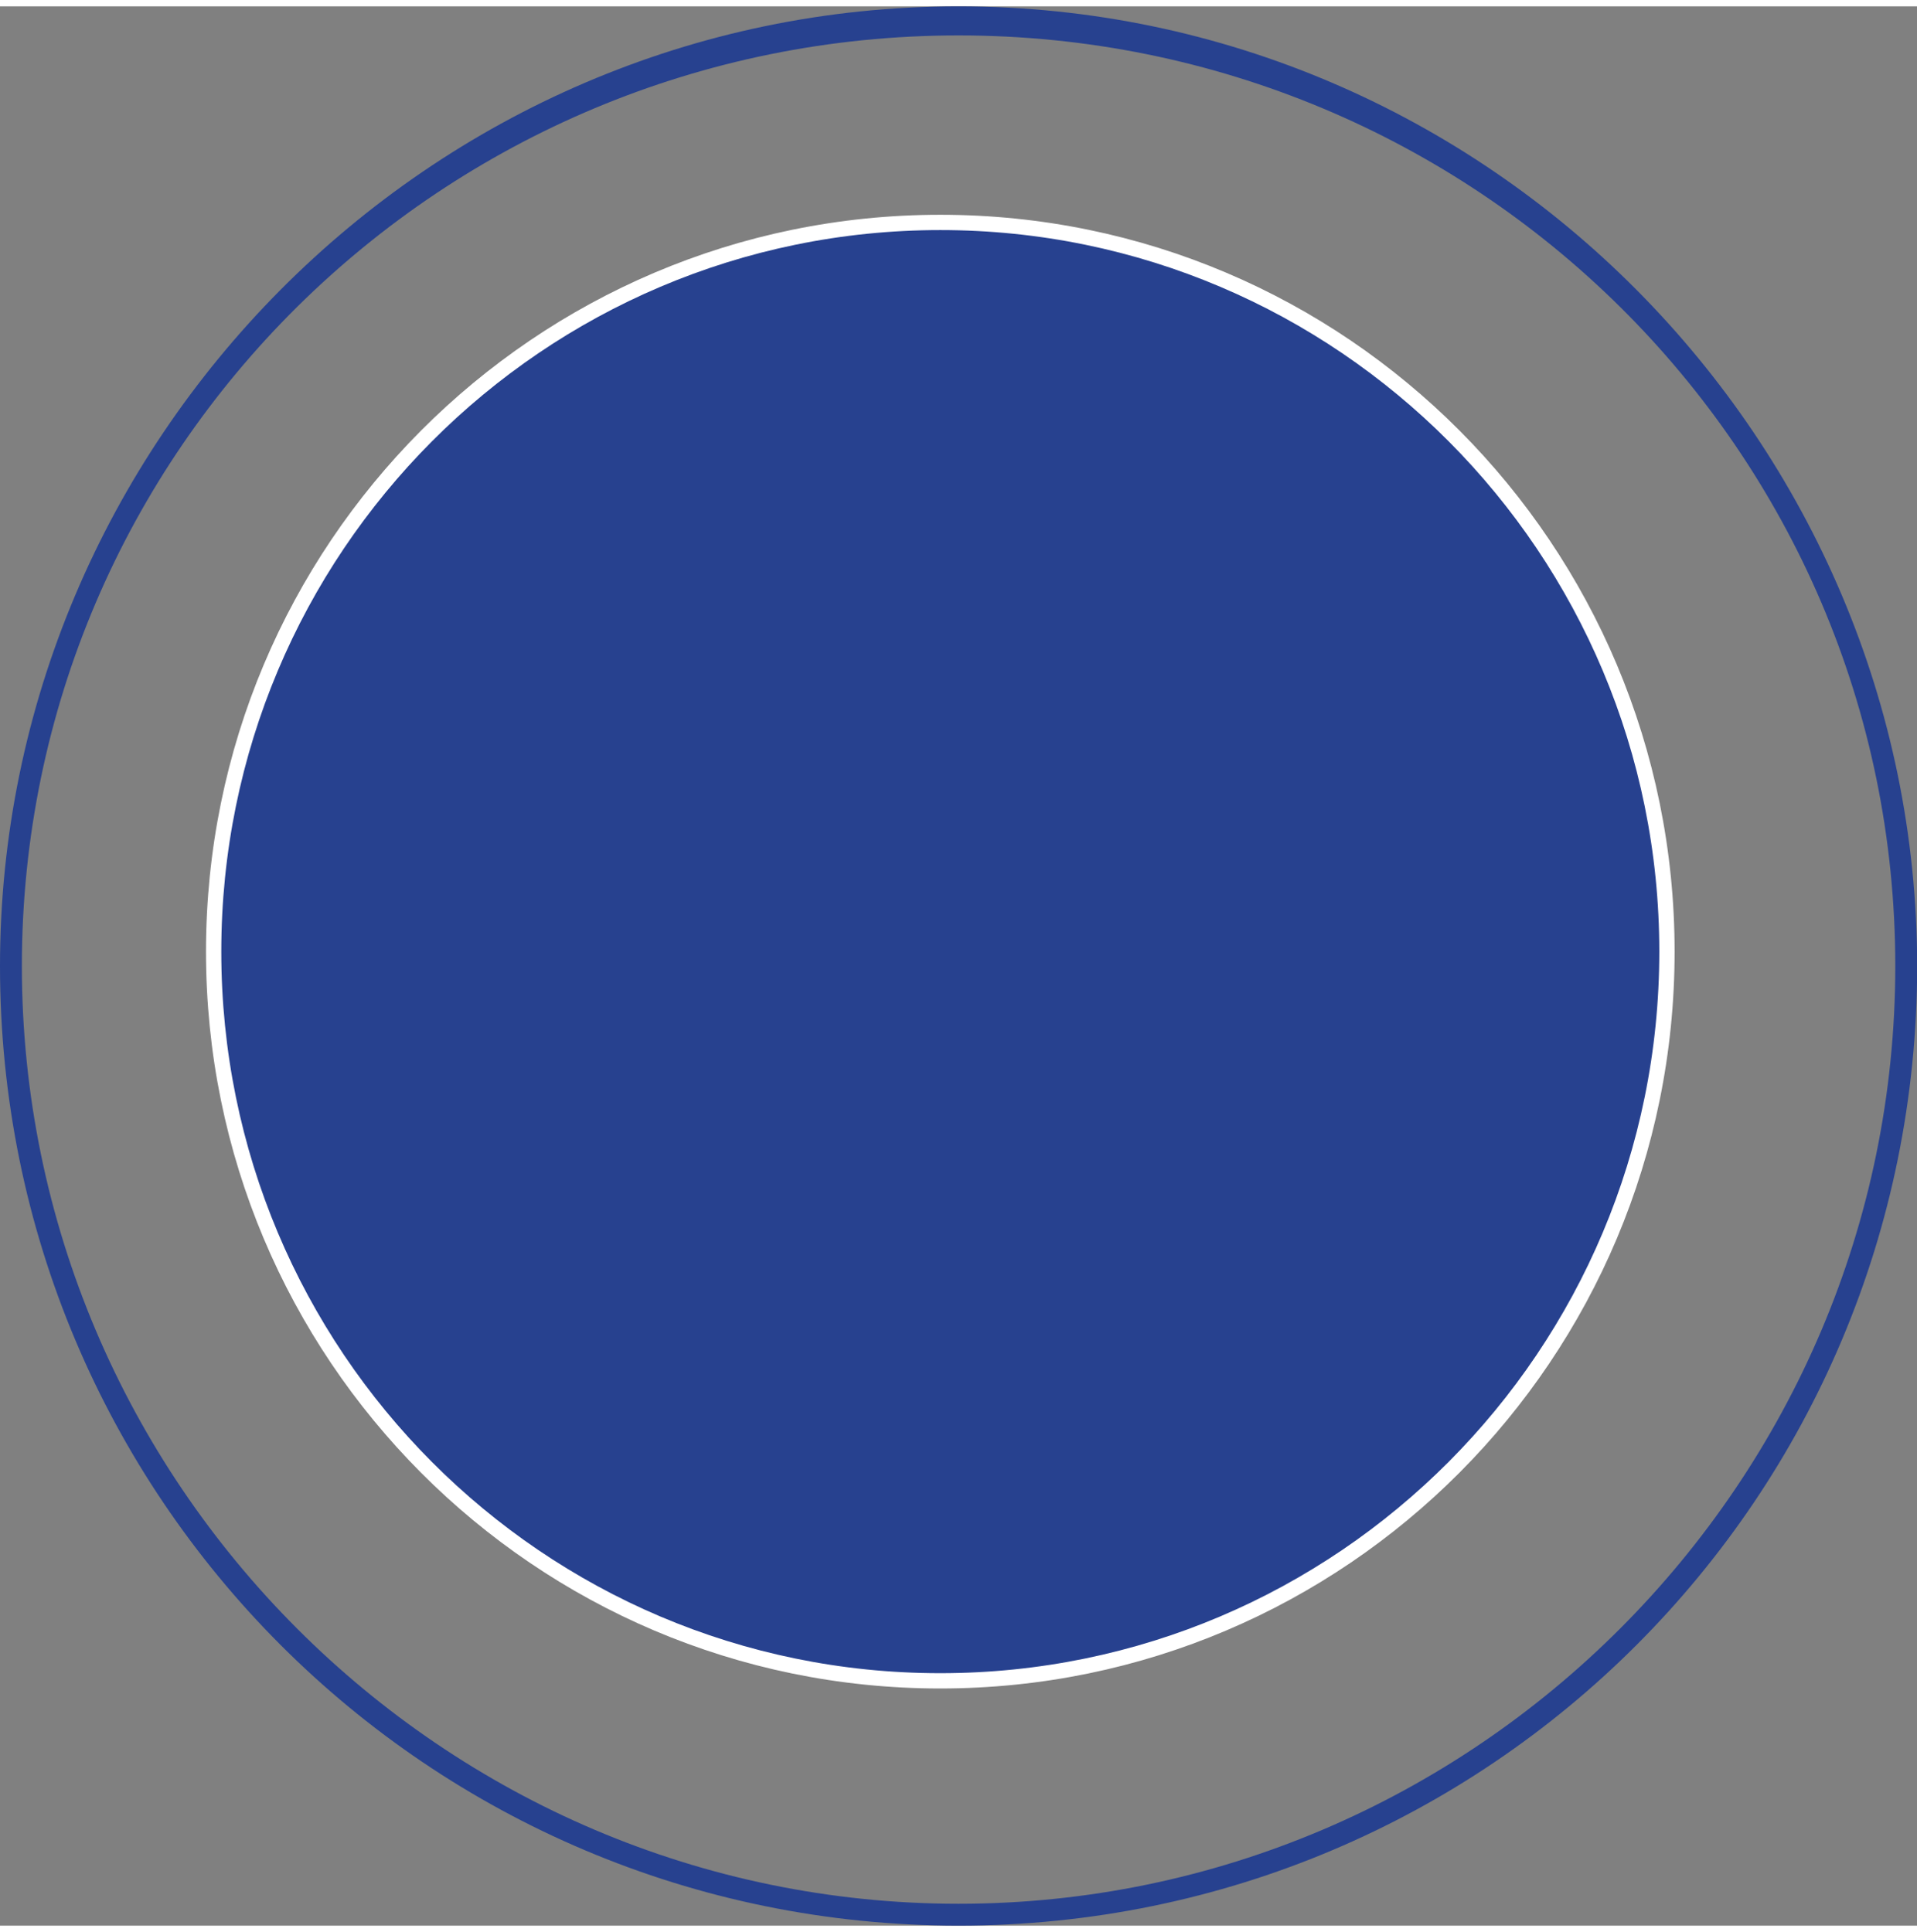 <?xml version="1.0" encoding="UTF-8" standalone="no"?><svg xmlns="http://www.w3.org/2000/svg" xmlns:xlink="http://www.w3.org/1999/xlink" fill="#000000" height="126" stroke="#000000" stroke-linecap="square" stroke-miterlimit="10" viewBox="0 0 125.35 125.52" width="125"><rect x="0" y="0" width="125.35" height="125.52" fill="#808080" stroke="none"/><g><g fill="#27418f" stroke="#27418f"><path d="M62.68 124.09c-33.71 0-61.25-27.58-61.25-61.33S28.96 1.9 62.68 1.9 123.93 29 123.93 62.76s-27.54 61.33-61.25 61.33M62.68 0C28.01 0 0 28.53 0 62.76c0 34.71 28.01 62.76 62.68 62.76s62.68-28.05 62.68-62.76C125.35 28.53 97.34 0 62.68 0" stroke="none"/><path d="M13.97 61.82c0-26.34 21.27-47.69 47.52-47.69S109 35.49 109 61.82s-21.27 47.69-47.52 47.69S13.97 88.16 13.97 61.82Z" stroke="none"/><path d="M13.97 61.82c0-26.34 21.27-47.69 47.52-47.69S109 35.49 109 61.82s-21.27 47.69-47.52 47.69S13.97 88.16 13.97 61.82Z" fill="none" stroke="#ffffff"/></g></g></svg>